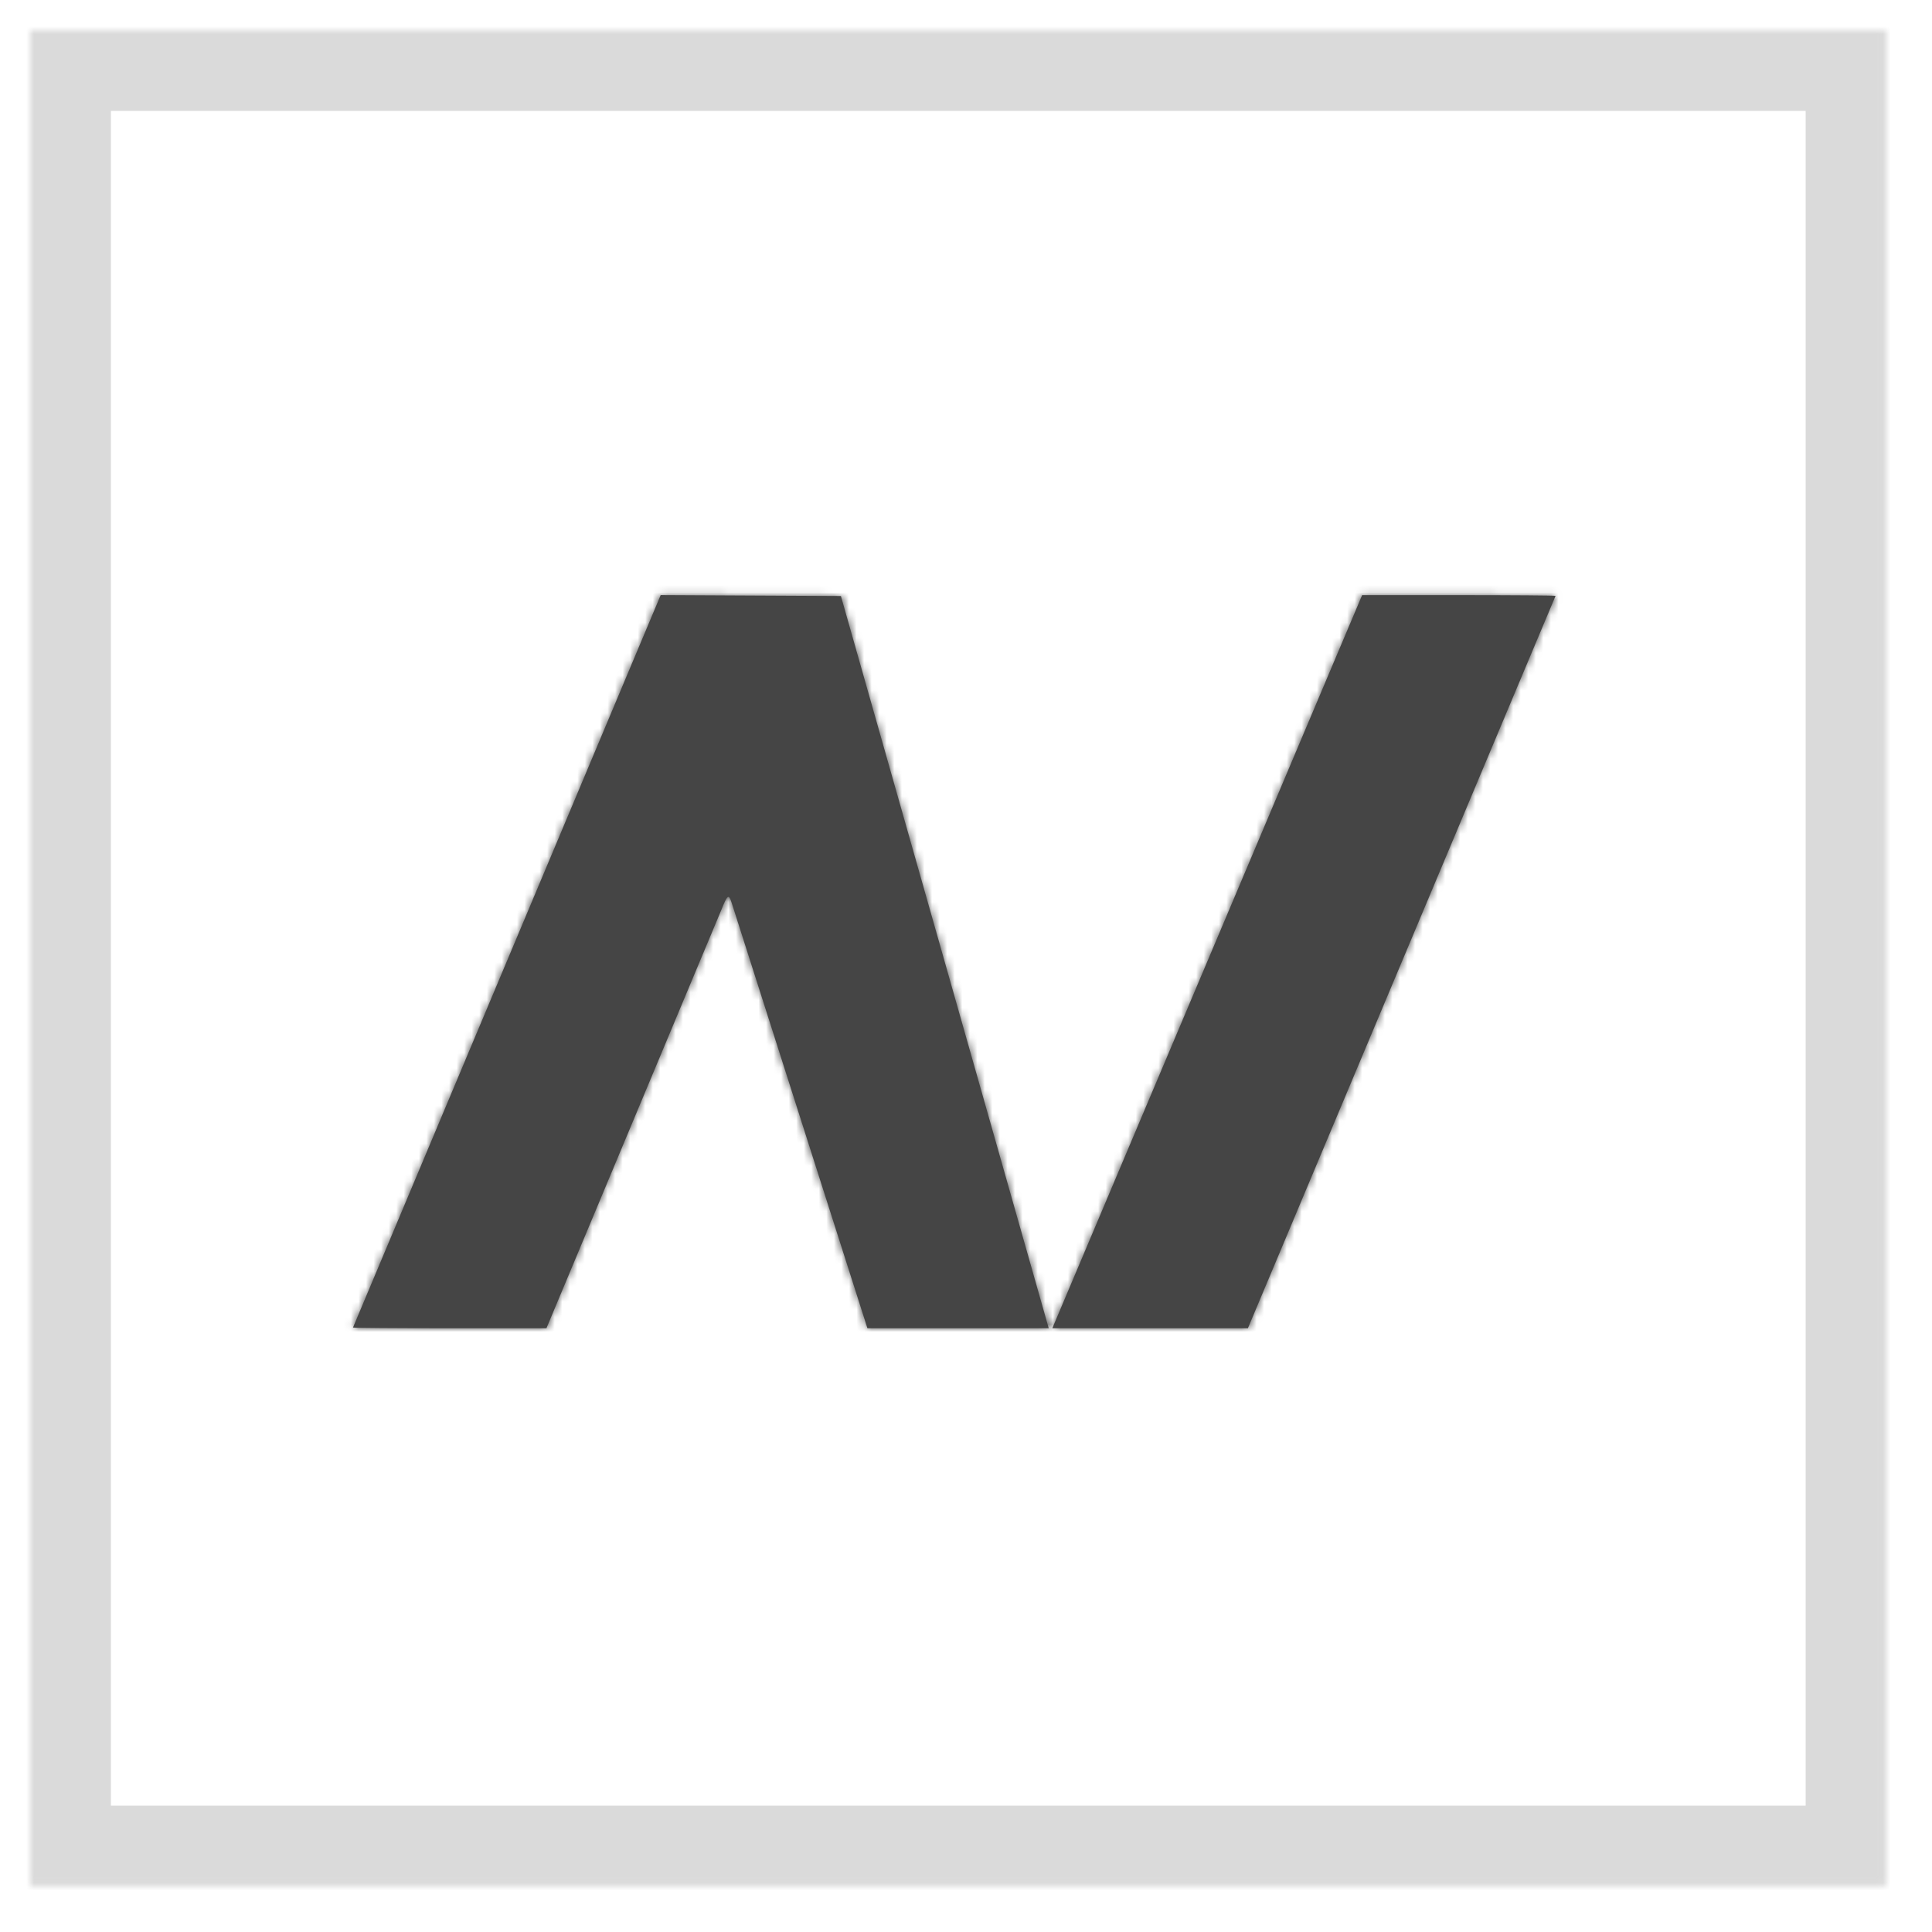 <svg width="256" height="256" viewBox="0 0 256 256" fill="none" xmlns="http://www.w3.org/2000/svg">
<rect width="256" height="256" fill="white"/>
<g opacity="0.2">
<mask id="path-1-inside-1_2022_5528" fill="white">
<path d="M249.952 249.952H4V4H249.952V249.952Z"/>
</mask>
<path d="M249.952 249.952V260.646H260.646V249.952H249.952ZM4 249.952H-6.694V260.646H4V249.952ZM4 4V-6.694H-6.694V4H4ZM249.952 4H260.646V-6.694H249.952V4ZM249.952 249.952V239.259H4V249.952V260.646H249.952V249.952ZM4 249.952H14.694V4H4H-6.694V249.952H4ZM4 4V14.694H249.952V4V-6.694H4V4ZM249.952 4H239.259V249.952H249.952H260.646V4H249.952Z" fill="#454545" mask="url(#path-1-inside-1_2022_5528)"/>
</g>
<mask id="path-3-inside-2_2022_5528" fill="white">
<path d="M193.302 78.862C200.35 78.862 206.118 78.905 206.118 78.959L165.353 176H139.439L180.487 78.862H193.302ZM99.484 78.917L111.426 78.977L138.961 175.999H114.937L96.987 119.746C96.561 118.376 96.422 118.465 95.532 120.684L72.406 175.999H59.589C52.55 175.999 46.788 175.955 46.774 175.902L87.542 78.855L99.484 78.917Z"/>
</mask>
<path d="M193.302 78.862C200.35 78.862 206.118 78.905 206.118 78.959L165.353 176H139.439L180.487 78.862H193.302ZM99.484 78.917L111.426 78.977L138.961 175.999H114.937L96.987 119.746C96.561 118.376 96.422 118.465 95.532 120.684L72.406 175.999H59.589C52.55 175.999 46.788 175.955 46.774 175.902L87.542 78.855L99.484 78.917Z" fill="#454545"/>
<path d="M206.118 78.959L215.977 83.1L216.812 81.114V78.959H206.118ZM165.353 176V186.693H172.459L175.212 180.141L165.353 176ZM139.439 176L129.589 171.837L123.311 186.693H139.439V176ZM180.487 78.862V68.168H173.396L170.636 74.7L180.487 78.862ZM99.484 78.917L99.428 89.61L99.429 89.61L99.484 78.917ZM111.426 78.977L121.713 76.058L119.519 68.325L111.48 68.284L111.426 78.977ZM138.961 175.999V186.692H153.112L149.248 173.079L138.961 175.999ZM114.937 175.999L104.749 179.249L107.124 186.692H114.937V175.999ZM96.987 119.746L86.778 122.925L86.789 122.961L86.8 122.996L96.987 119.746ZM95.532 120.684L105.398 124.809L105.429 124.737L105.458 124.664L95.532 120.684ZM72.406 175.999V186.692H79.525L82.272 180.124L72.406 175.999ZM59.589 175.999L59.589 186.692H59.589V175.999ZM46.774 175.902L36.915 171.76L35.479 175.178L36.467 178.752L46.774 175.902ZM87.542 78.855L87.597 68.162L80.451 68.125L77.683 74.713L87.542 78.855ZM193.302 78.862V89.555C196.808 89.555 199.984 89.566 202.273 89.584C203.423 89.592 204.321 89.602 204.917 89.613C205.226 89.618 205.397 89.623 205.464 89.626C205.52 89.627 205.424 89.625 205.262 89.613C205.224 89.61 204.923 89.589 204.533 89.531C204.41 89.513 203.812 89.427 203.072 89.208C202.782 89.122 201.791 88.825 200.659 88.153C200.091 87.816 198.993 87.098 197.939 85.847C196.822 84.521 195.425 82.168 195.425 78.959H206.118H216.812C216.812 72.685 211.85 69.925 211.576 69.762C210.442 69.089 209.449 68.791 209.157 68.704C208.411 68.483 207.804 68.396 207.671 68.376C207.258 68.315 206.924 68.29 206.841 68.284C206.592 68.266 206.366 68.257 206.249 68.253C205.974 68.243 205.639 68.235 205.297 68.229C204.591 68.216 203.607 68.206 202.434 68.197C200.076 68.179 196.844 68.168 193.302 68.168V78.862ZM206.118 78.959L196.259 74.817L155.494 171.858L165.353 176L175.212 180.141L215.977 83.1L206.118 78.959ZM165.353 176V165.306H139.439V176V186.693H165.353V176ZM139.439 176L149.289 180.162L190.337 83.024L180.487 78.862L170.636 74.7L129.589 171.837L139.439 176ZM180.487 78.862V89.555H193.302V78.862V68.168H180.487V78.862ZM99.484 78.917L99.429 89.61L111.372 89.671L111.426 78.977L111.48 68.284L99.538 68.223L99.484 78.917ZM111.426 78.977L101.139 81.897L128.674 178.918L138.961 175.999L149.248 173.079L121.713 76.058L111.426 78.977ZM138.961 175.999V165.305H114.937V175.999V186.692H138.961V175.999ZM114.937 175.999L125.124 172.748L107.175 116.495L96.987 119.746L86.8 122.996L104.749 179.249L114.937 175.999ZM96.987 119.746L107.198 116.567C107.159 116.441 106.749 115.003 105.953 113.632C105.626 113.07 104.291 110.782 101.418 109.322C97.38 107.271 93.274 108.183 90.639 109.882C88.691 111.138 87.647 112.705 87.347 113.16C86.914 113.815 86.614 114.41 86.451 114.748C86.122 115.427 85.819 116.175 85.607 116.704L95.532 120.684L105.458 124.664C105.691 124.083 105.739 123.988 105.7 124.07C105.681 124.108 105.51 124.466 105.196 124.942C105.014 125.218 104.077 126.665 102.228 127.857C101.175 128.536 99.576 129.293 97.509 129.488C95.35 129.692 93.357 129.215 91.731 128.389C88.947 126.975 87.698 124.785 87.458 124.373C86.836 123.301 86.603 122.365 86.778 122.925L96.987 119.746ZM95.532 120.684L85.666 116.559L62.54 171.874L72.406 175.999L82.272 180.124L105.398 124.809L95.532 120.684ZM72.406 175.999V165.305H59.589V175.999V186.692H72.406V175.999ZM59.589 175.999L59.589 165.305C56.088 165.305 52.916 165.294 50.628 165.277C49.478 165.268 48.58 165.258 47.982 165.248C47.673 165.242 47.499 165.238 47.429 165.235C47.374 165.233 47.464 165.235 47.618 165.246C47.658 165.249 47.938 165.269 48.303 165.321C48.429 165.339 48.955 165.413 49.611 165.593C49.889 165.669 50.691 165.896 51.638 166.379C52.114 166.622 52.981 167.107 53.905 167.934C54.787 168.723 56.342 170.382 57.081 173.052L46.774 175.902L36.467 178.752C37.205 181.423 38.761 183.082 39.643 183.872C40.567 184.698 41.436 185.184 41.913 185.427C42.861 185.911 43.665 186.139 43.946 186.216C44.608 186.398 45.143 186.474 45.281 186.493C45.669 186.549 45.983 186.571 46.068 186.577C46.311 186.595 46.533 186.604 46.65 186.608C46.926 186.618 47.26 186.625 47.603 186.632C48.31 186.644 49.294 186.655 50.467 186.664C52.823 186.681 56.051 186.692 59.589 186.692L59.589 175.999ZM46.774 175.902L56.633 180.044L97.401 82.997L87.542 78.855L77.683 74.713L36.915 171.76L46.774 175.902ZM87.542 78.855L87.487 89.549L99.428 89.61L99.484 78.917L99.539 68.223L87.597 68.162L87.542 78.855Z" fill="#454545" mask="url(#path-3-inside-2_2022_5528)"/>
</svg>
